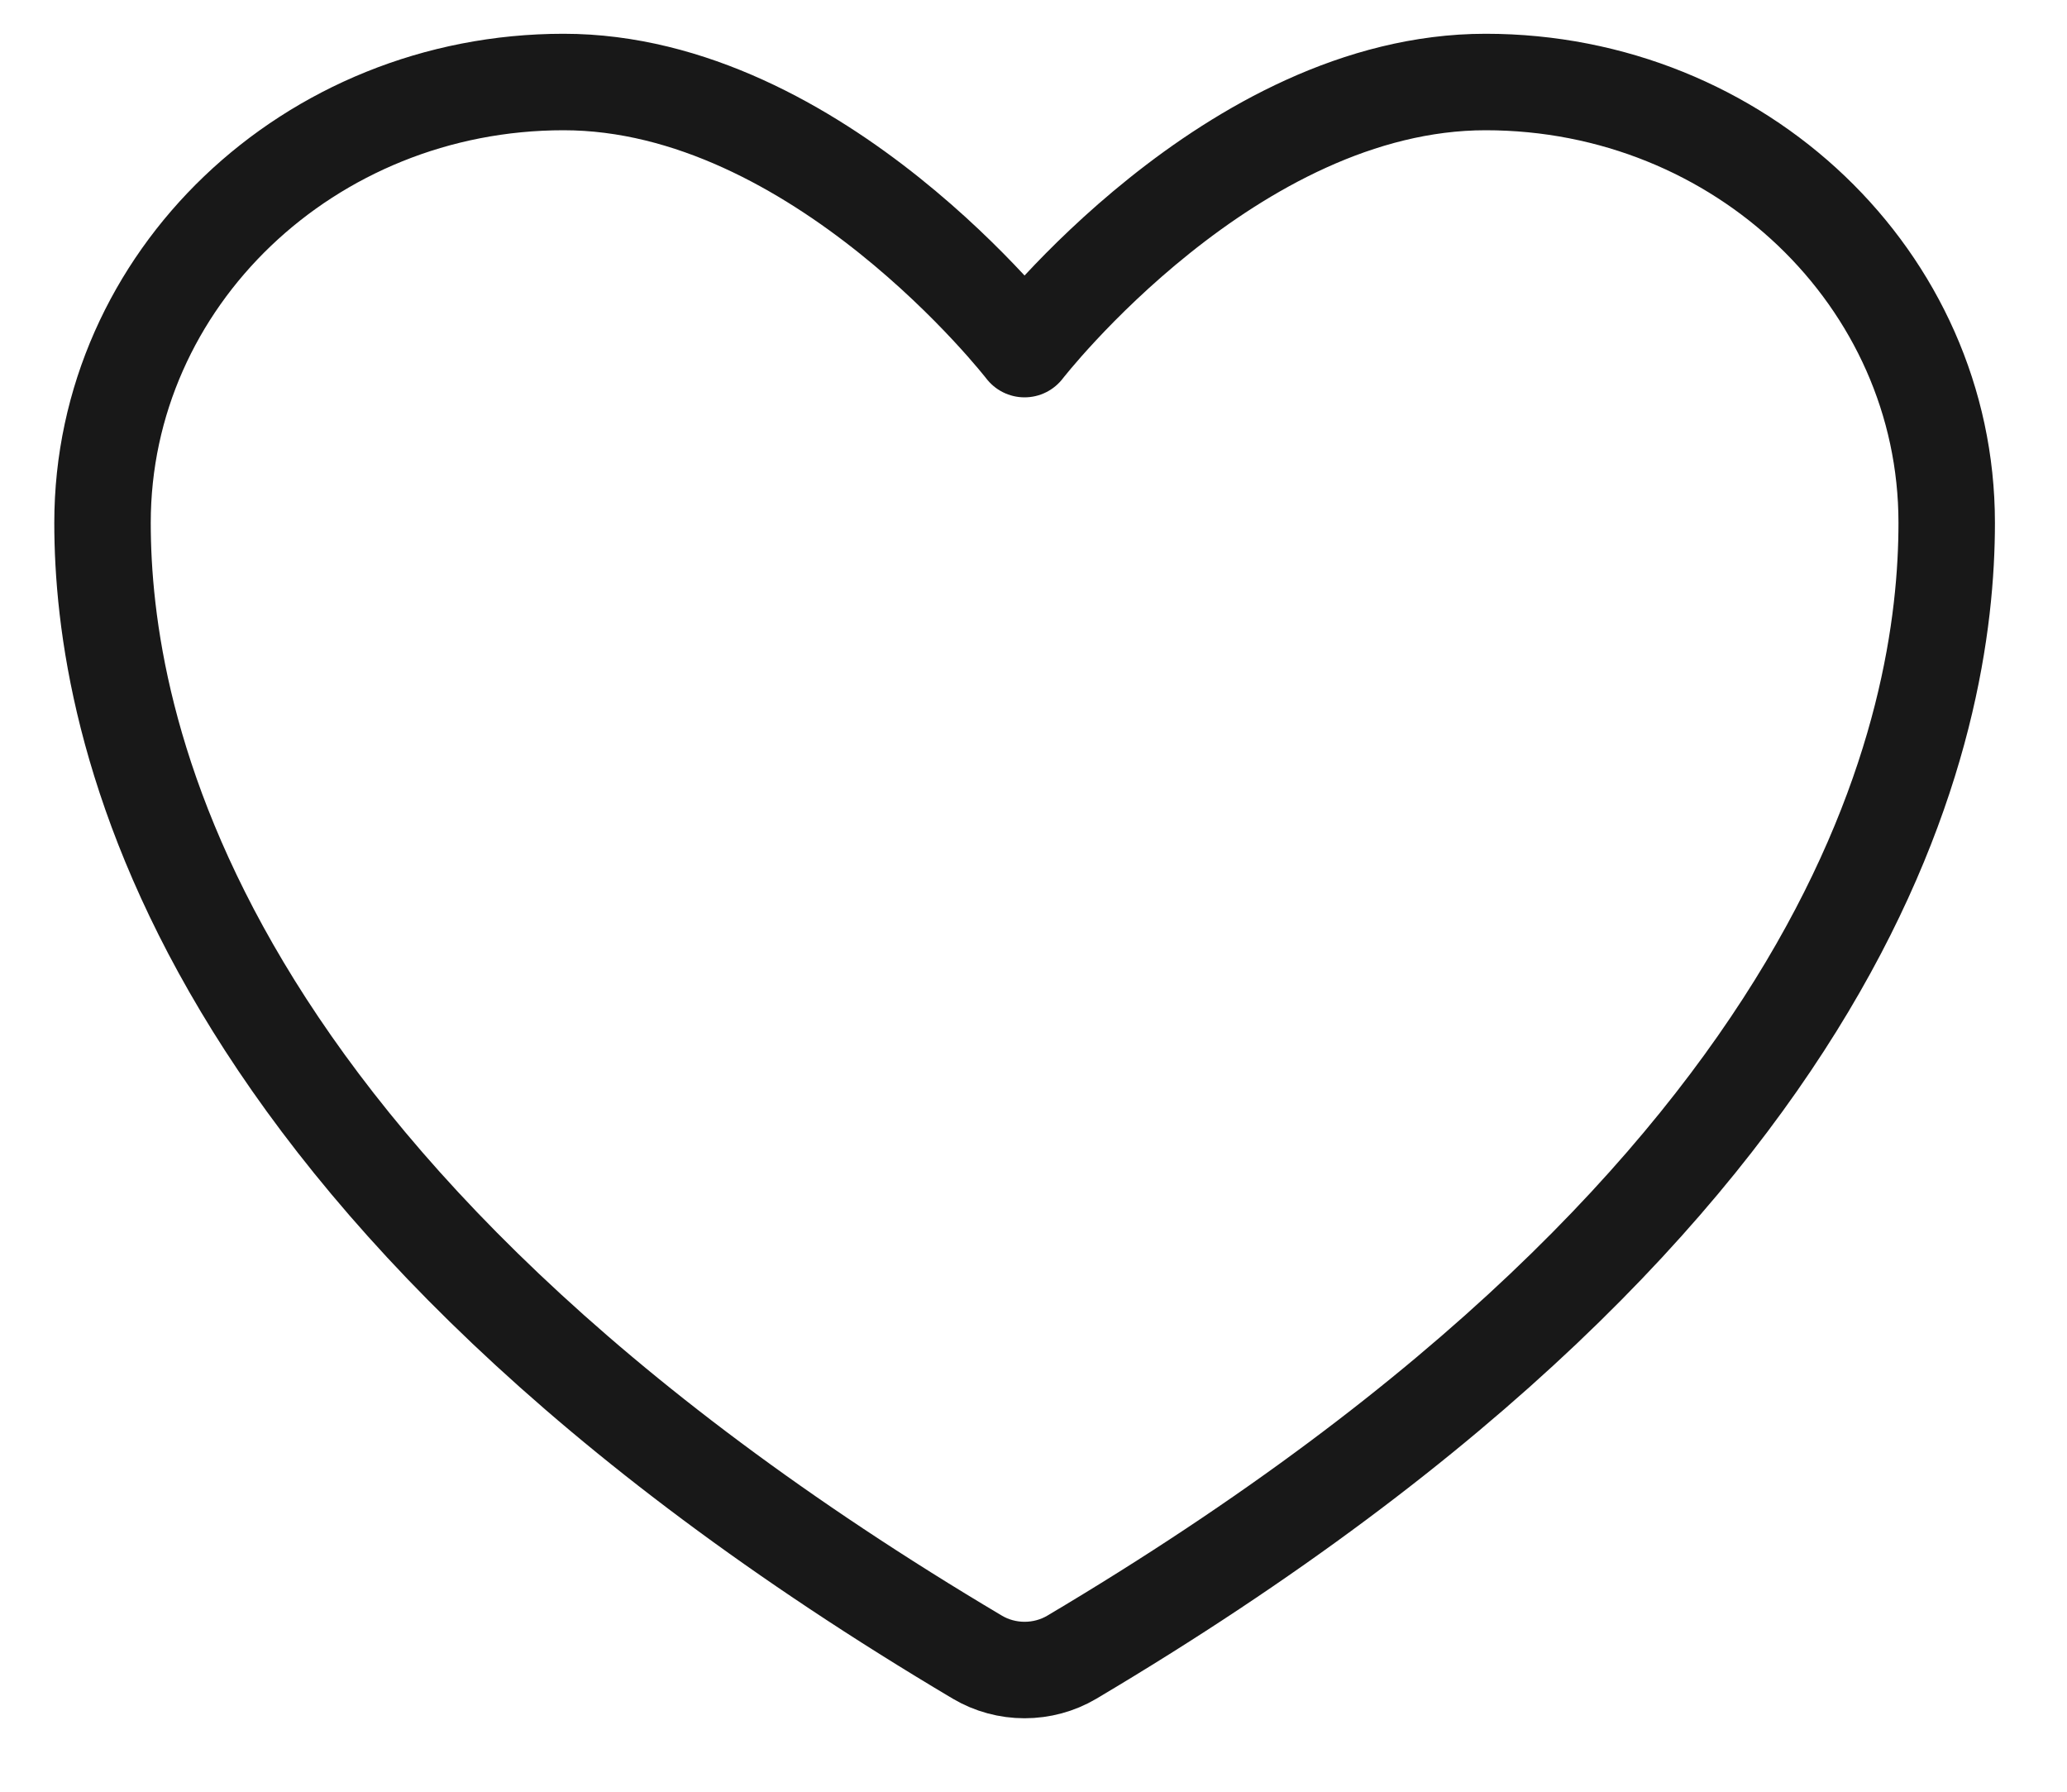 <?xml version="1.0" encoding="UTF-8"?> <svg xmlns="http://www.w3.org/2000/svg" width="15" height="13" viewBox="0 0 15 13" fill="none"> <path d="M4.09 0.595C2.242 0.595 0.744 2.026 0.744 3.793C0.744 5.219 1.33 8.603 7.093 12.024C7.196 12.085 7.315 12.117 7.435 12.117C7.556 12.117 7.675 12.085 7.778 12.024C13.541 8.603 14.127 5.219 14.127 3.793C14.127 2.026 12.629 0.595 10.781 0.595C8.934 0.595 7.435 2.533 7.435 2.533C7.435 2.533 5.937 0.595 4.09 0.595Z" stroke="#181818" stroke-width="0.7" stroke-linecap="round" stroke-linejoin="round"></path> </svg> 